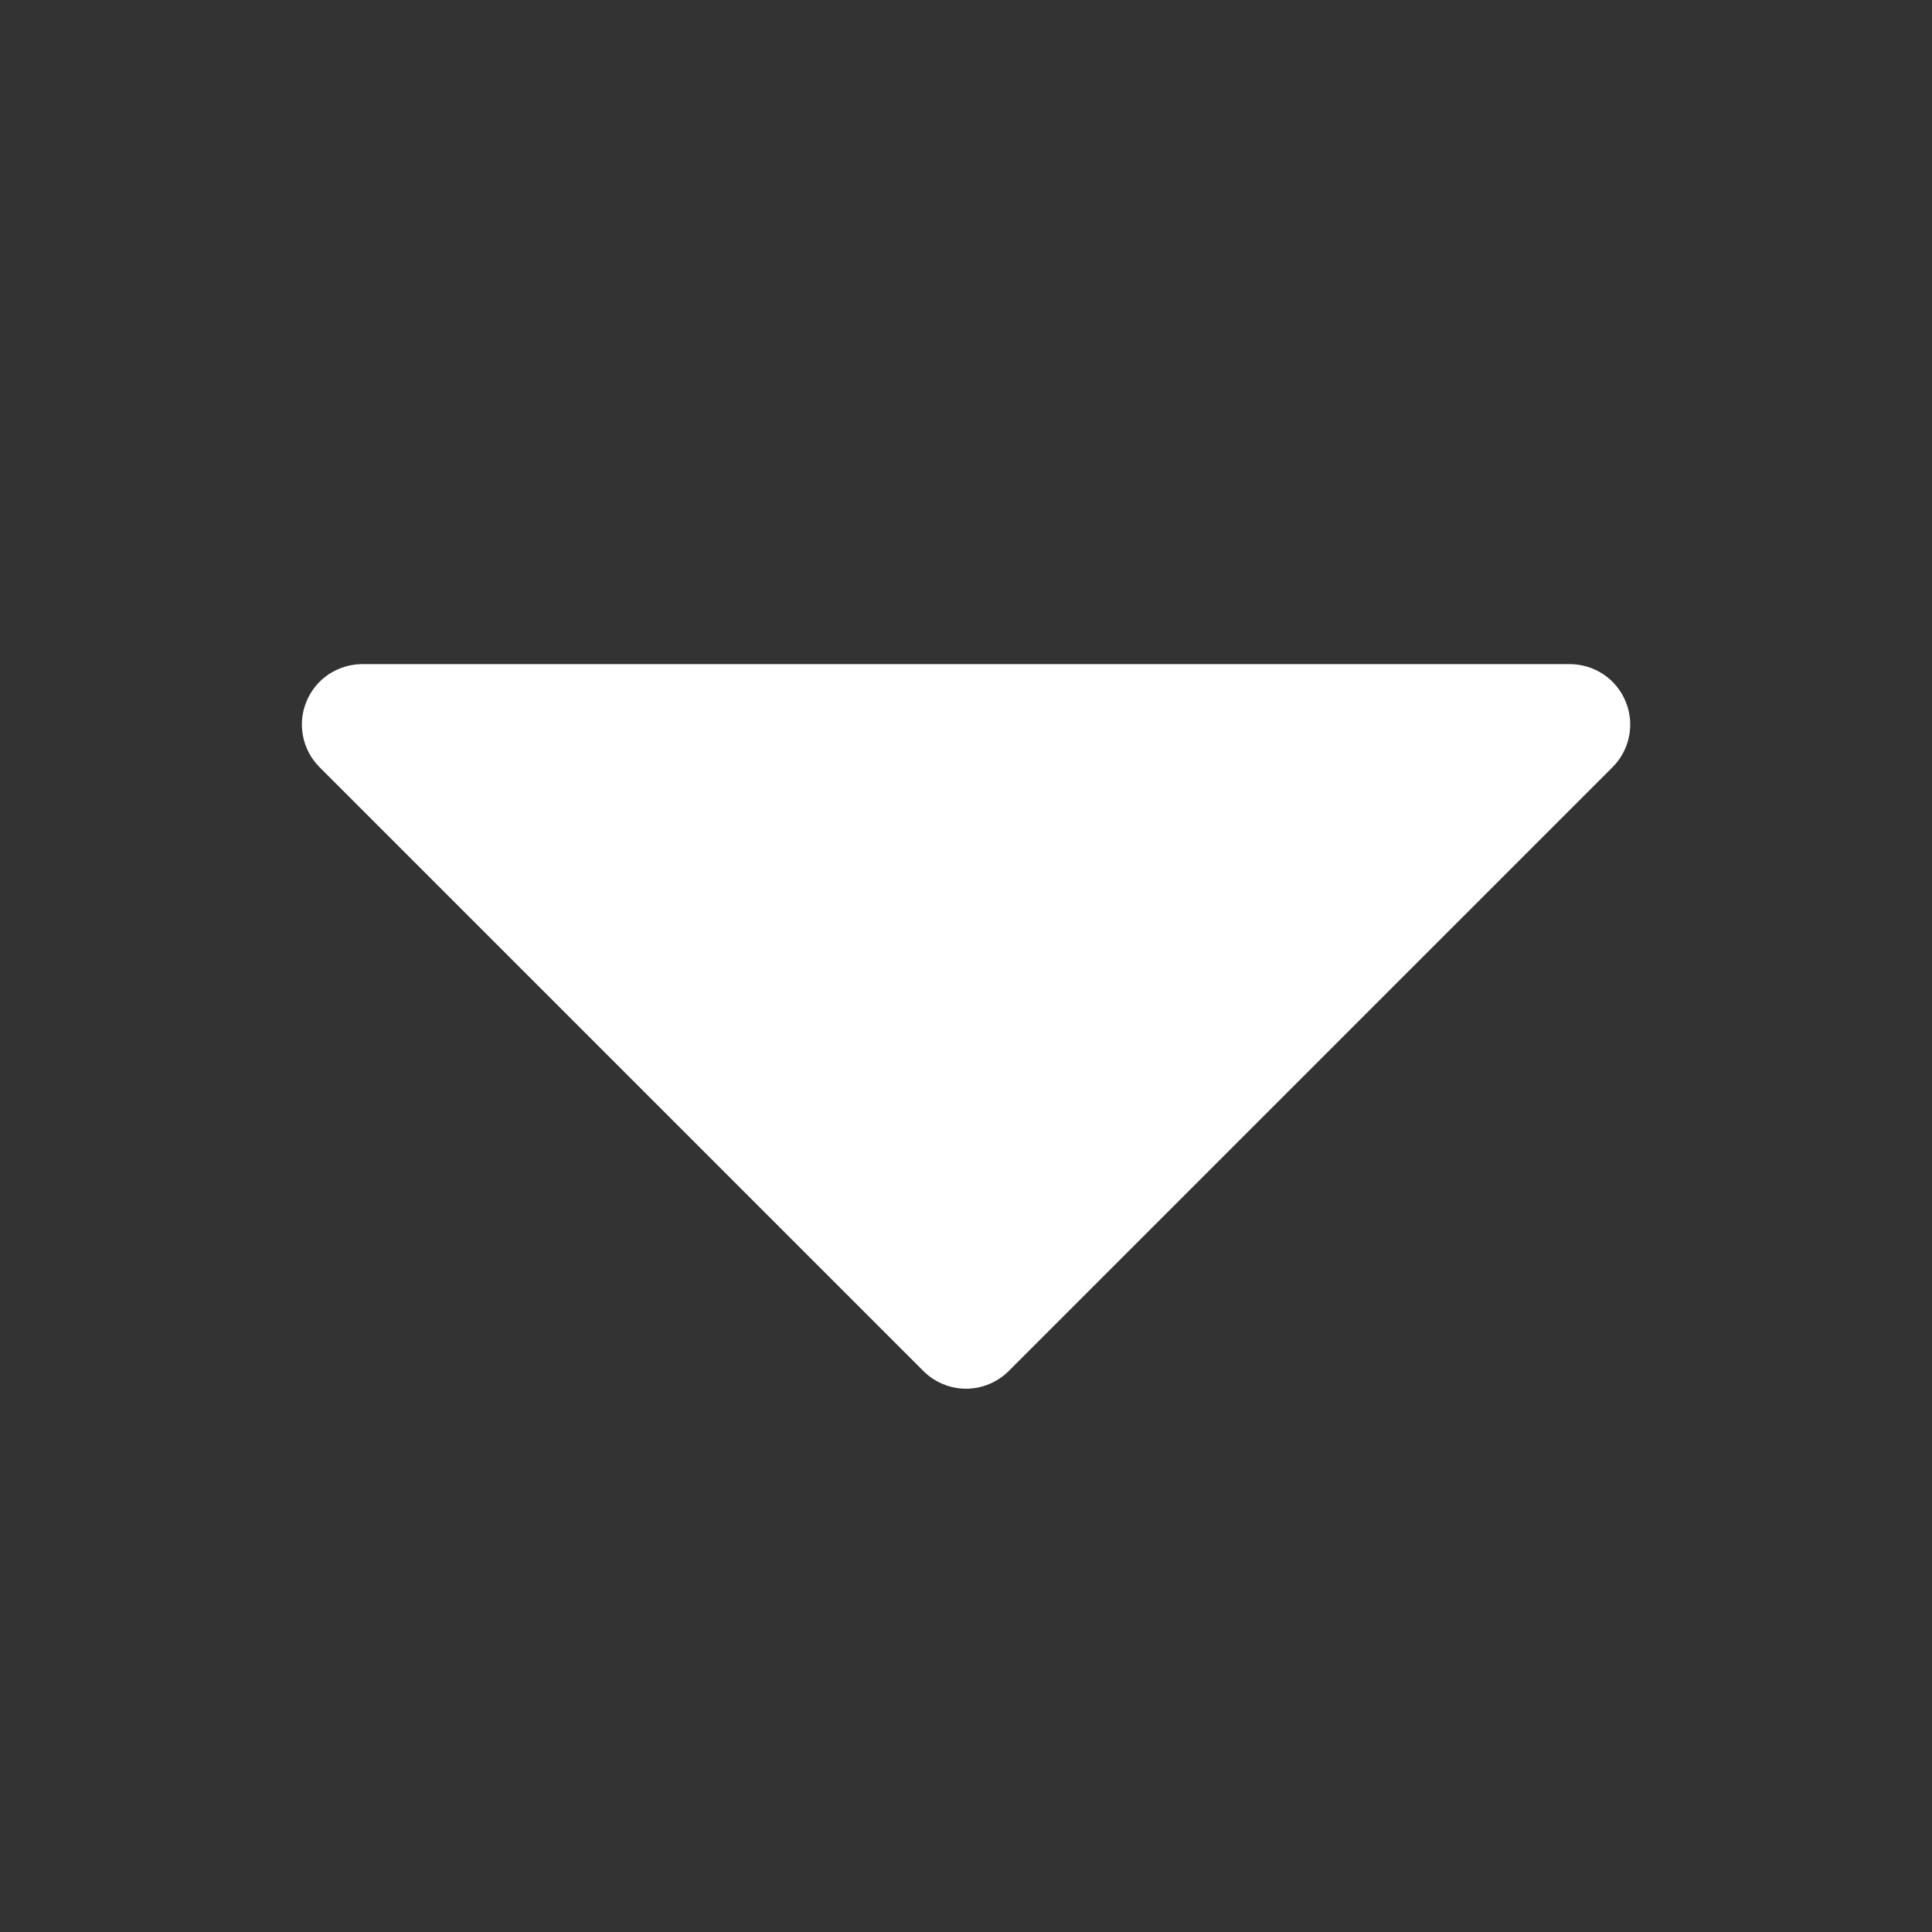 <svg width="20" height="20" viewBox="0 0 20 20" fill="none" xmlns="http://www.w3.org/2000/svg">
<rect x="0" y="0" width="20" height="20" fill="#333333" stroke="none"/>
<g id="ph:caret-down-fill">
<path id="Vector" d="M16.693 7.942L10.443 14.192C10.385 14.25 10.316 14.296 10.24 14.328C10.164 14.359 10.083 14.376 10.001 14.376C9.918 14.376 9.837 14.359 9.761 14.328C9.685 14.296 9.616 14.25 9.558 14.192L3.308 7.942C3.221 7.855 3.161 7.743 3.137 7.622C3.113 7.501 3.125 7.375 3.173 7.261C3.22 7.146 3.3 7.049 3.403 6.98C3.506 6.912 3.627 6.875 3.75 6.875H16.25C16.374 6.875 16.495 6.912 16.598 6.98C16.701 7.049 16.781 7.146 16.828 7.261C16.876 7.375 16.888 7.501 16.864 7.622C16.84 7.743 16.78 7.855 16.693 7.942Z" fill="white"/>
</g>
</svg>
